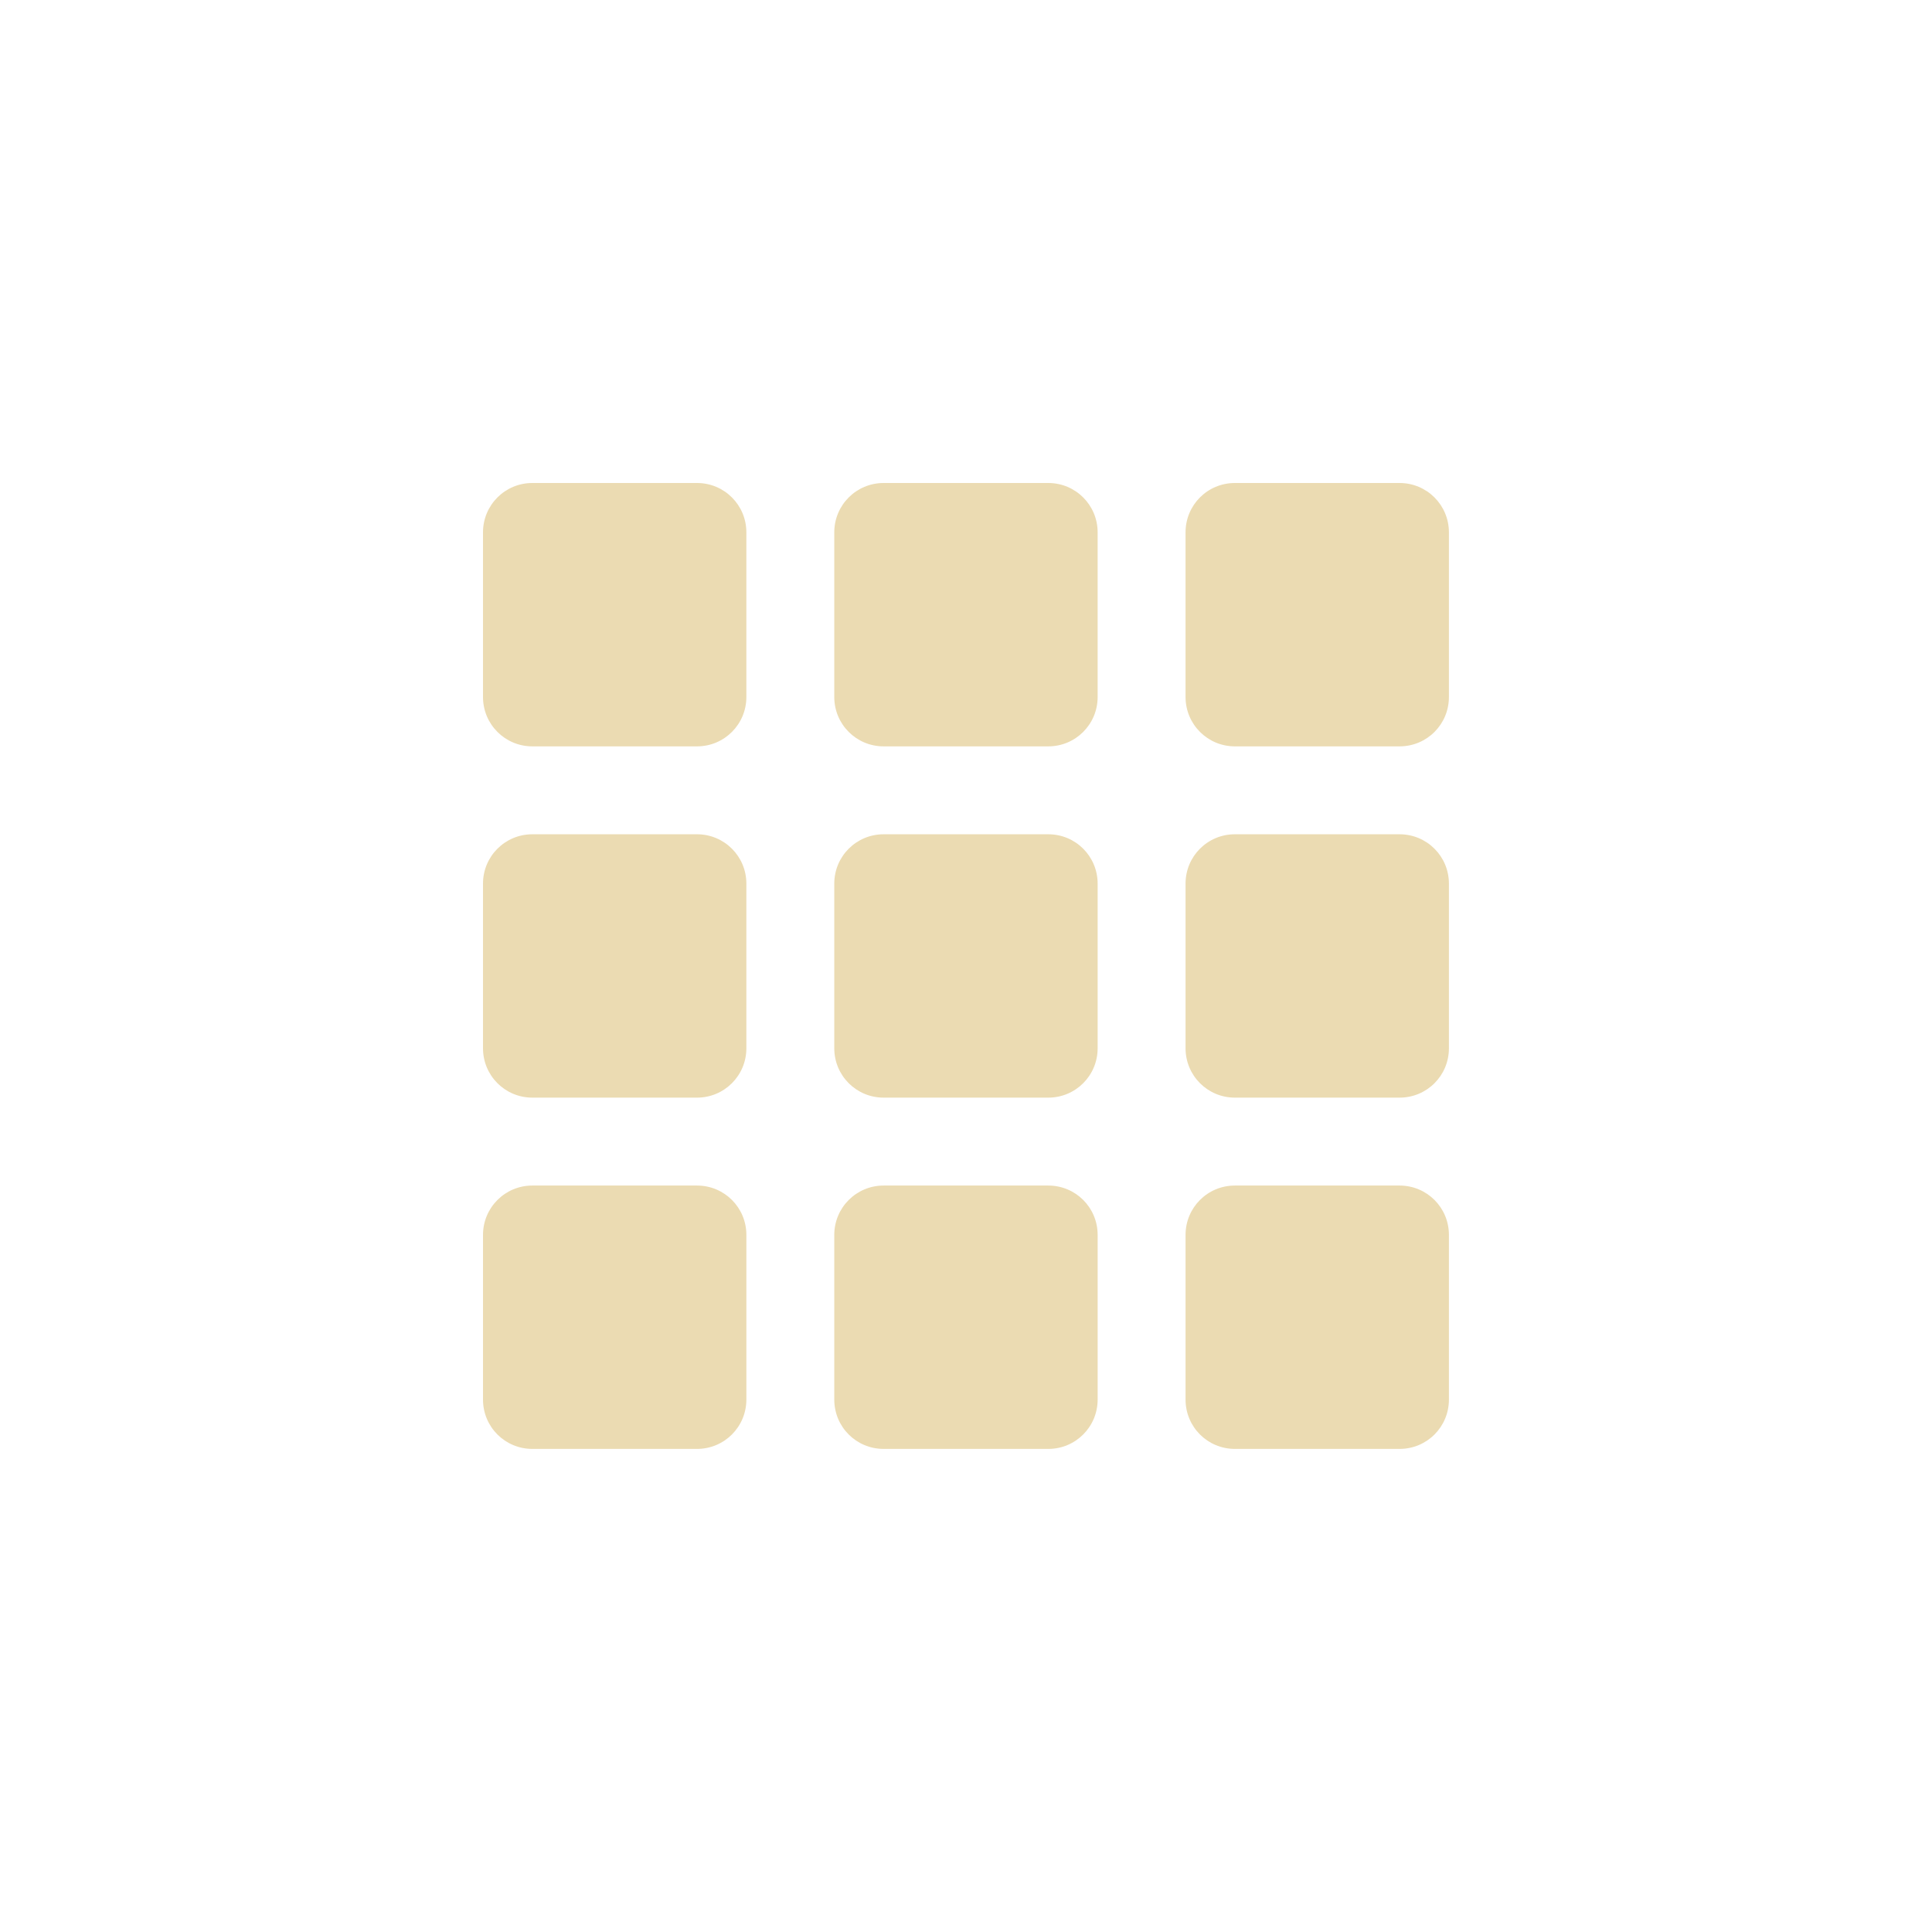 <svg width="22" height="22" version="1.1" viewBox="0 0 22 22" xmlns="http://www.w3.org/2000/svg">
  <defs>
    <style id="current-color-scheme" type="text/css">.ColorScheme-Text { color:#ebdbb2; } .ColorScheme-Highlight { color:#458588; }</style>
  </defs>
  <path class="ColorScheme-Text" d="m6.062 5.5c-0.311 0-0.562 0.251-0.562 0.562v1.875c0 0.311 0.251 0.562 0.562 0.562h1.875c0.311 0 0.562-0.251 0.562-0.562v-1.875c0-0.311-0.251-0.562-0.562-0.562zm4 0c-0.311 0-0.562 0.251-0.562 0.562v1.875c0 0.311 0.251 0.562 0.562 0.562h1.875c0.311 0 0.562-0.251 0.562-0.562v-1.875c0-0.311-0.251-0.562-0.562-0.562zm4 0c-0.312 0-0.562 0.251-0.562 0.562v1.875c0 0.311 0.251 0.562 0.562 0.562h1.875c0.312 0 0.562-0.251 0.562-0.562v-1.875c0-0.311-0.251-0.562-0.562-0.562zm-8 4c-0.311 0-0.562 0.251-0.562 0.562v1.875c0 0.311 0.251 0.562 0.562 0.562h1.875c0.311 0 0.562-0.251 0.562-0.562v-1.875c0-0.311-0.251-0.562-0.562-0.562zm4 0c-0.311 0-0.562 0.251-0.562 0.562v1.875c0 0.311 0.251 0.562 0.562 0.562h1.875c0.311 0 0.562-0.251 0.562-0.562v-1.875c0-0.311-0.251-0.562-0.562-0.562zm4 0c-0.312 0-0.562 0.251-0.562 0.562v1.875c0 0.311 0.251 0.562 0.562 0.562h1.875c0.312 0 0.562-0.251 0.562-0.562v-1.875c0-0.311-0.251-0.562-0.562-0.562zm-8 4c-0.311 0-0.562 0.251-0.562 0.562v1.875c0 0.312 0.251 0.562 0.562 0.562h1.875c0.311 0 0.562-0.251 0.562-0.562v-1.875c0-0.312-0.251-0.562-0.562-0.562zm4 0c-0.311 0-0.562 0.251-0.562 0.562v1.875c0 0.312 0.251 0.562 0.562 0.562h1.875c0.311 0 0.562-0.251 0.562-0.562v-1.875c0-0.312-0.251-0.562-0.562-0.562zm4 0c-0.312 0-0.562 0.251-0.562 0.562v1.875c0 0.312 0.251 0.562 0.562 0.562h1.875c0.312 0 0.562-0.251 0.562-0.562v-1.875c0-0.312-0.251-0.562-0.562-0.562z" fill="currentColor"/>
</svg>
